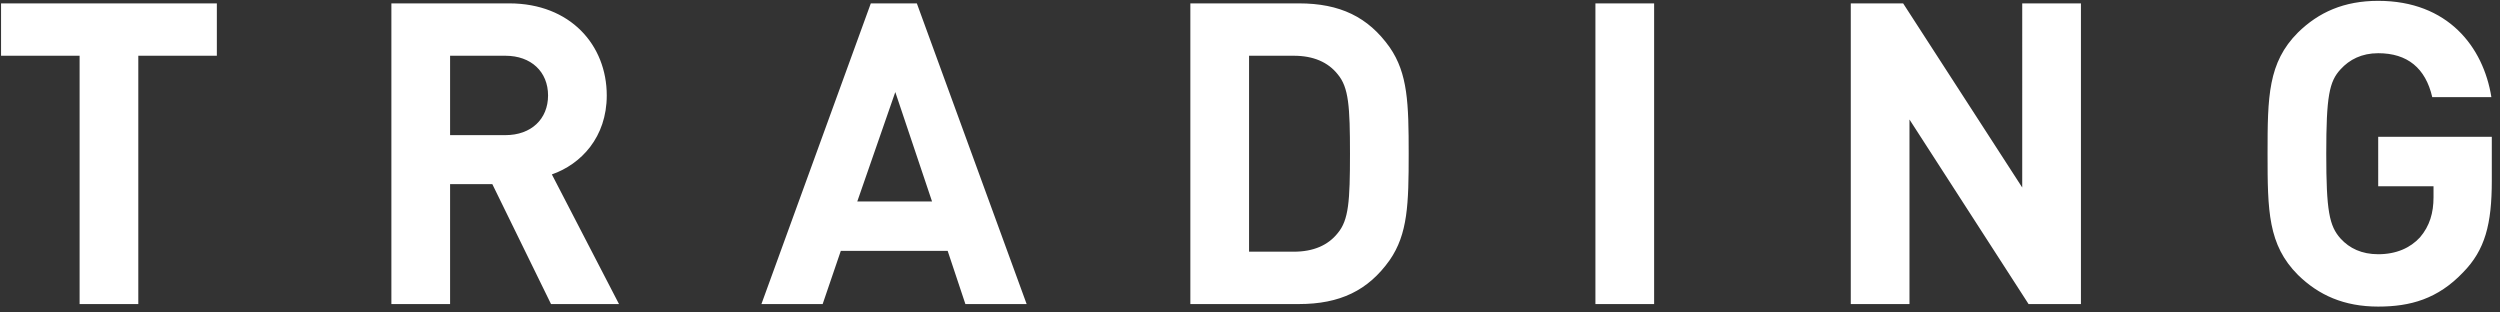 <svg width="296" height="37" fill="none" xmlns="http://www.w3.org/2000/svg"><rect width="100%" height="100%" fill="#333333" stroke="none"/><path d="M25.675 6.6h-9.3V36h-6.95V6.6h-9.3V.4h25.55v6.2ZM73.29 36h-8.05l-6.95-14.2h-5V36h-6.95V.4h13.95c7.25 0 11.55 4.95 11.55 10.9 0 4.95-3.05 8.15-6.5 9.35L73.29 36Zm-8.4-24.7c0-2.8-2-4.7-5.05-4.7h-6.55V16h6.55c3.05 0 5.05-1.9 5.05-4.7ZM121.553 36h-7.25l-2.1-6.3h-12.65l-2.15 6.3h-7.25L103.104.4h5.45l13 35.6Zm-11.2-12.15-4.35-12.95-4.5 12.95h8.85Zm56.435-5.65c0 5.95-.1 9.5-2.25 12.6-2.55 3.6-5.9 5.2-10.75 5.2h-12.85V.4h12.85c4.85 0 8.2 1.6 10.75 5.2 2.15 3.1 2.25 6.65 2.25 12.6Zm-6.95 0c0-5.6-.15-7.85-1.45-9.4-1.15-1.45-2.9-2.2-5.2-2.2h-5.3v23.2h5.3c2.3 0 4.05-.75 5.2-2.2 1.3-1.55 1.45-3.8 1.45-9.4Zm36.01 17.8h-6.95V.4h6.95V36Zm50.534 0h-6.2l-14.1-21.85V36h-6.95V.4h6.2l14.1 21.8V.4h6.95V36Zm48.647-19.8v5.2c0 5.15-.8 8.2-3.4 10.85-3 3.15-6.25 4.05-10.05 4.05-4.05 0-7.05-1.35-9.5-3.75-3.55-3.55-3.6-7.6-3.6-14.35s.05-10.8 3.6-14.35c2.45-2.4 5.45-3.75 9.5-3.75 8.25 0 12.45 5.45 13.4 11.4h-7c-.8-3.45-2.95-5.2-6.4-5.2-1.95 0-3.4.75-4.45 1.9-1.35 1.45-1.7 3.2-1.7 10 0 6.75.35 8.55 1.7 10.05 1.05 1.15 2.5 1.85 4.45 1.85 2.15 0 3.8-.75 4.95-2 1.15-1.35 1.6-2.9 1.6-4.75v-1.3h-6.55V16.2h13.45Z" fill="#fff"/></svg>